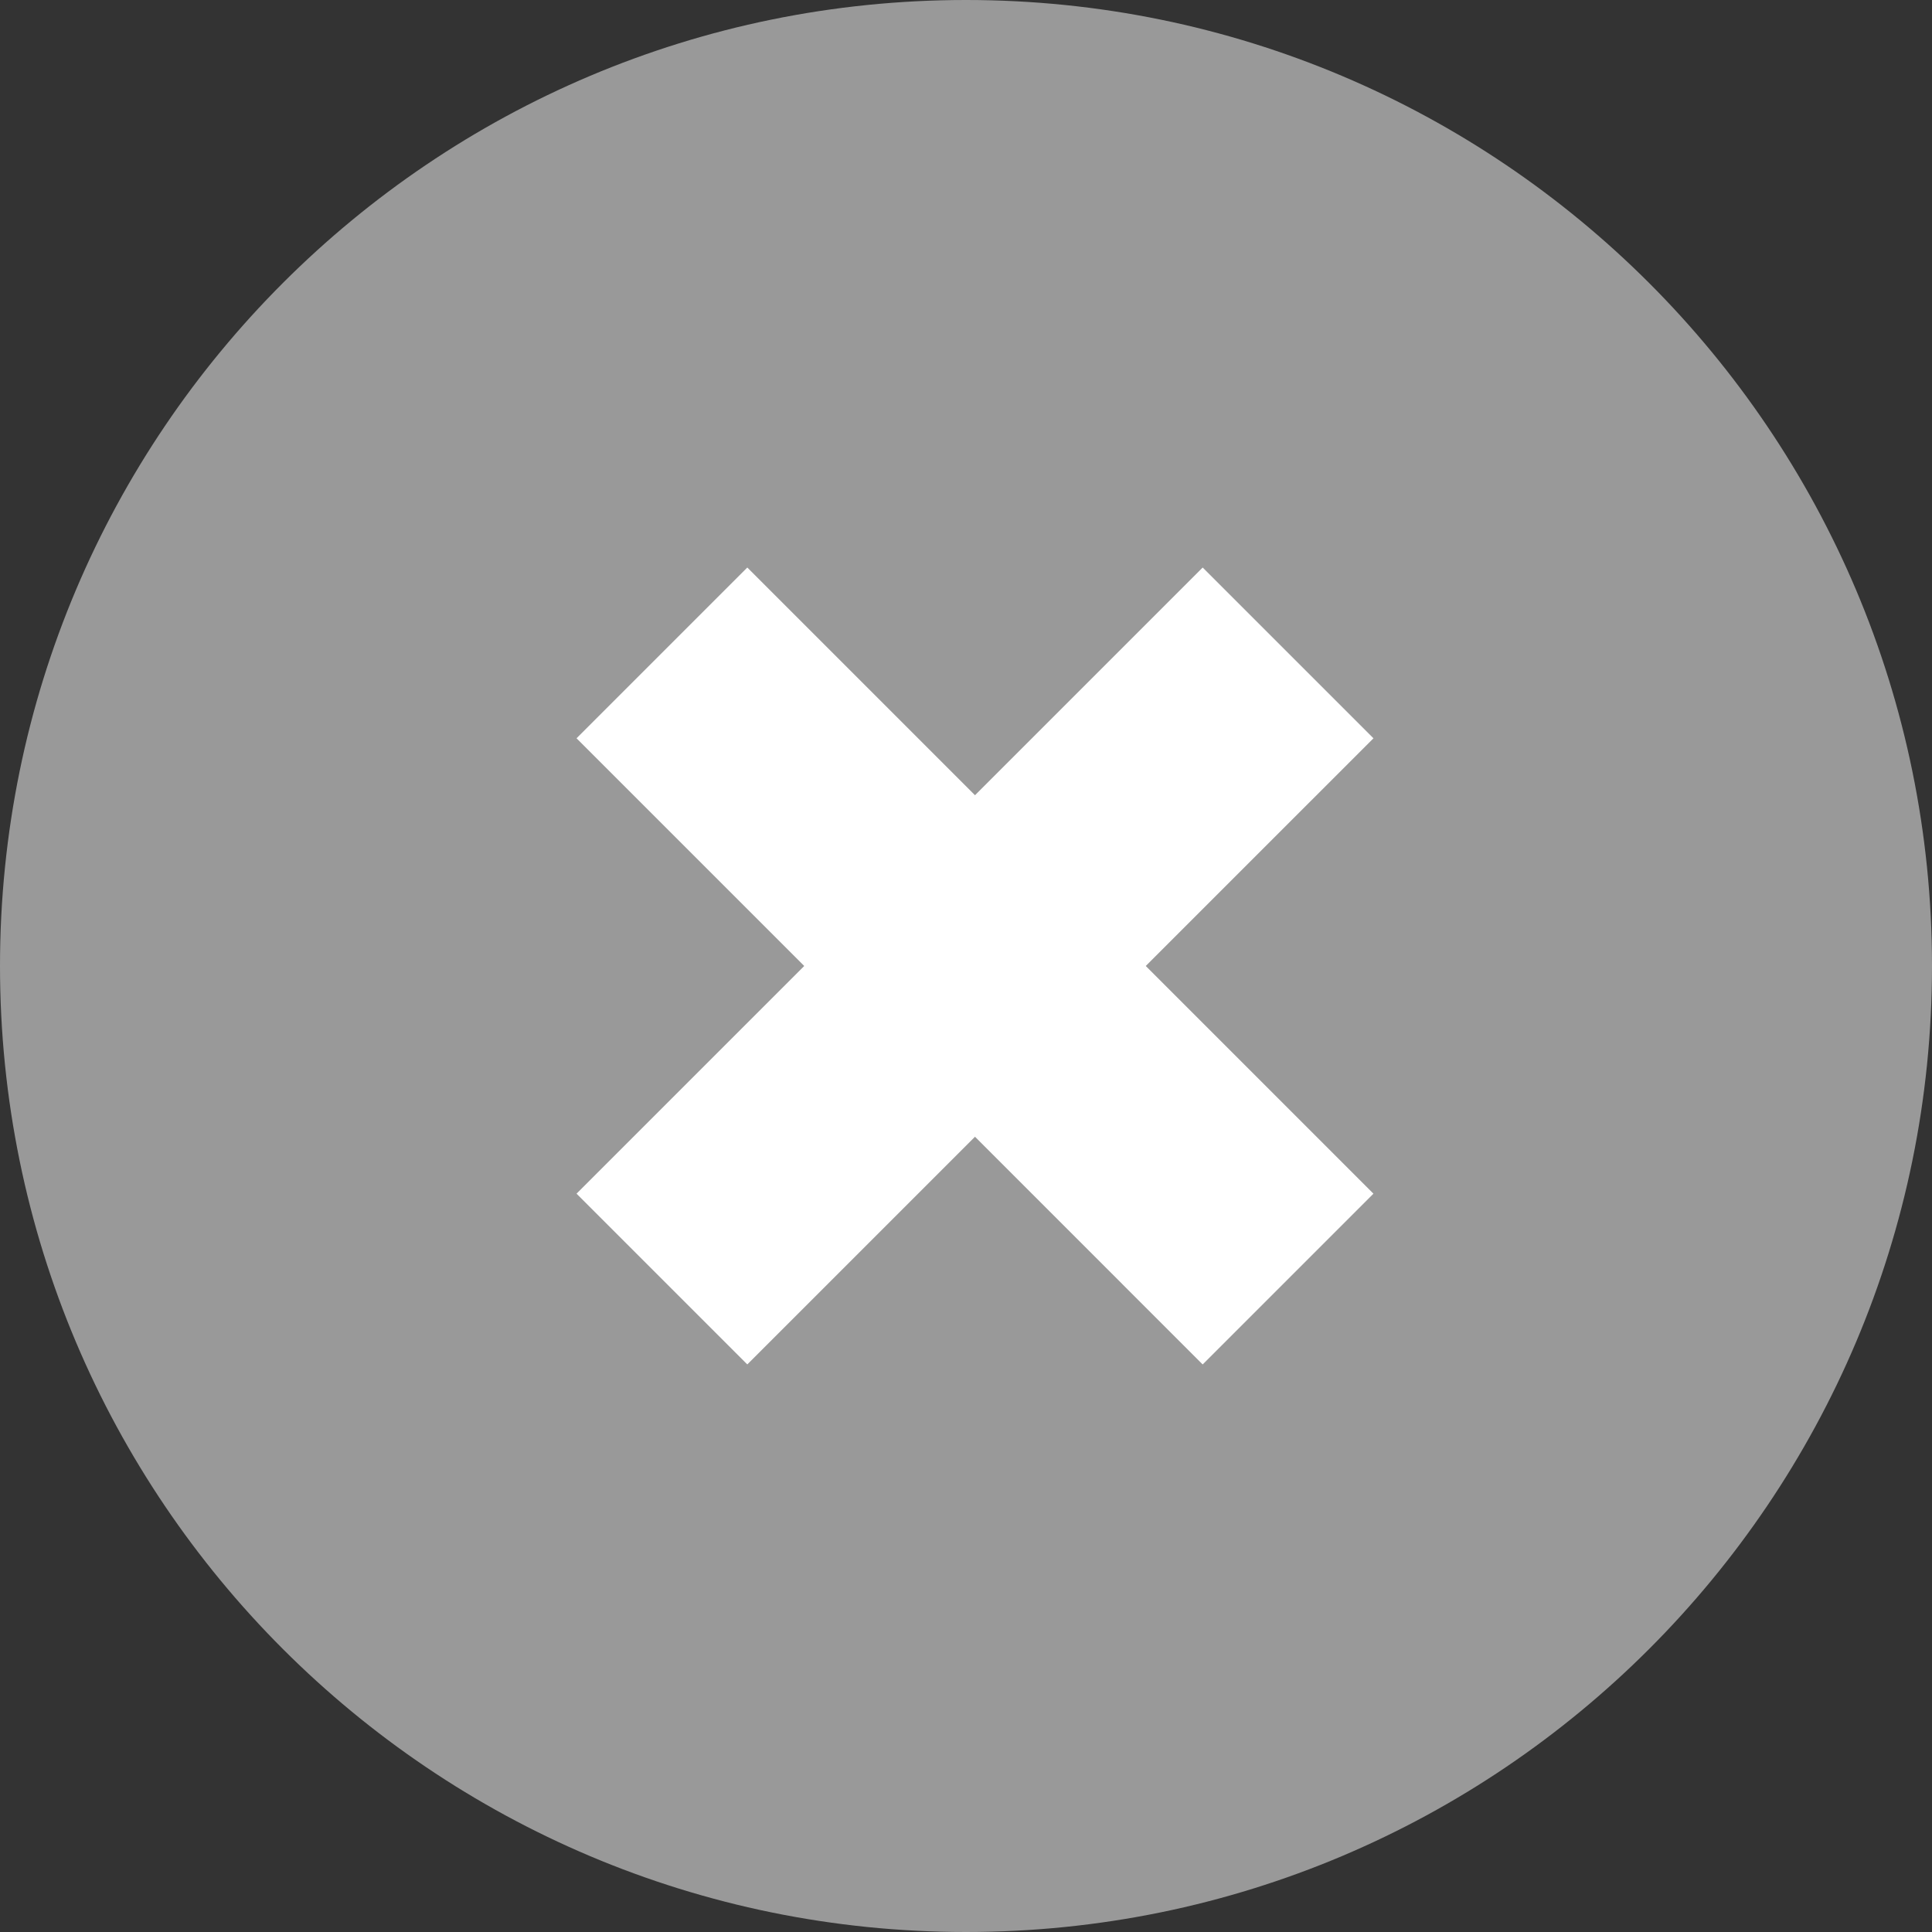<svg width="72" height="72" fill="none" xmlns="http://www.w3.org/2000/svg"><rect width="100%" height="100%" fill="#333333" stroke="none"/><path d="M72 36c0 19.882-16.118 36-36 36S0 55.882 0 36 16.118 0 36 0s36 16.118 36 36z" fill="#999"/><path d="M51.184 44.485l-6.364 6.364-23.334-23.335 6.364-6.364 23.334 23.335z" fill="#fff"/><path d="M44.82 21.15l6.365 6.364L27.85 50.848l-6.364-6.364L44.821 21.15z" fill="#fff"/></svg>